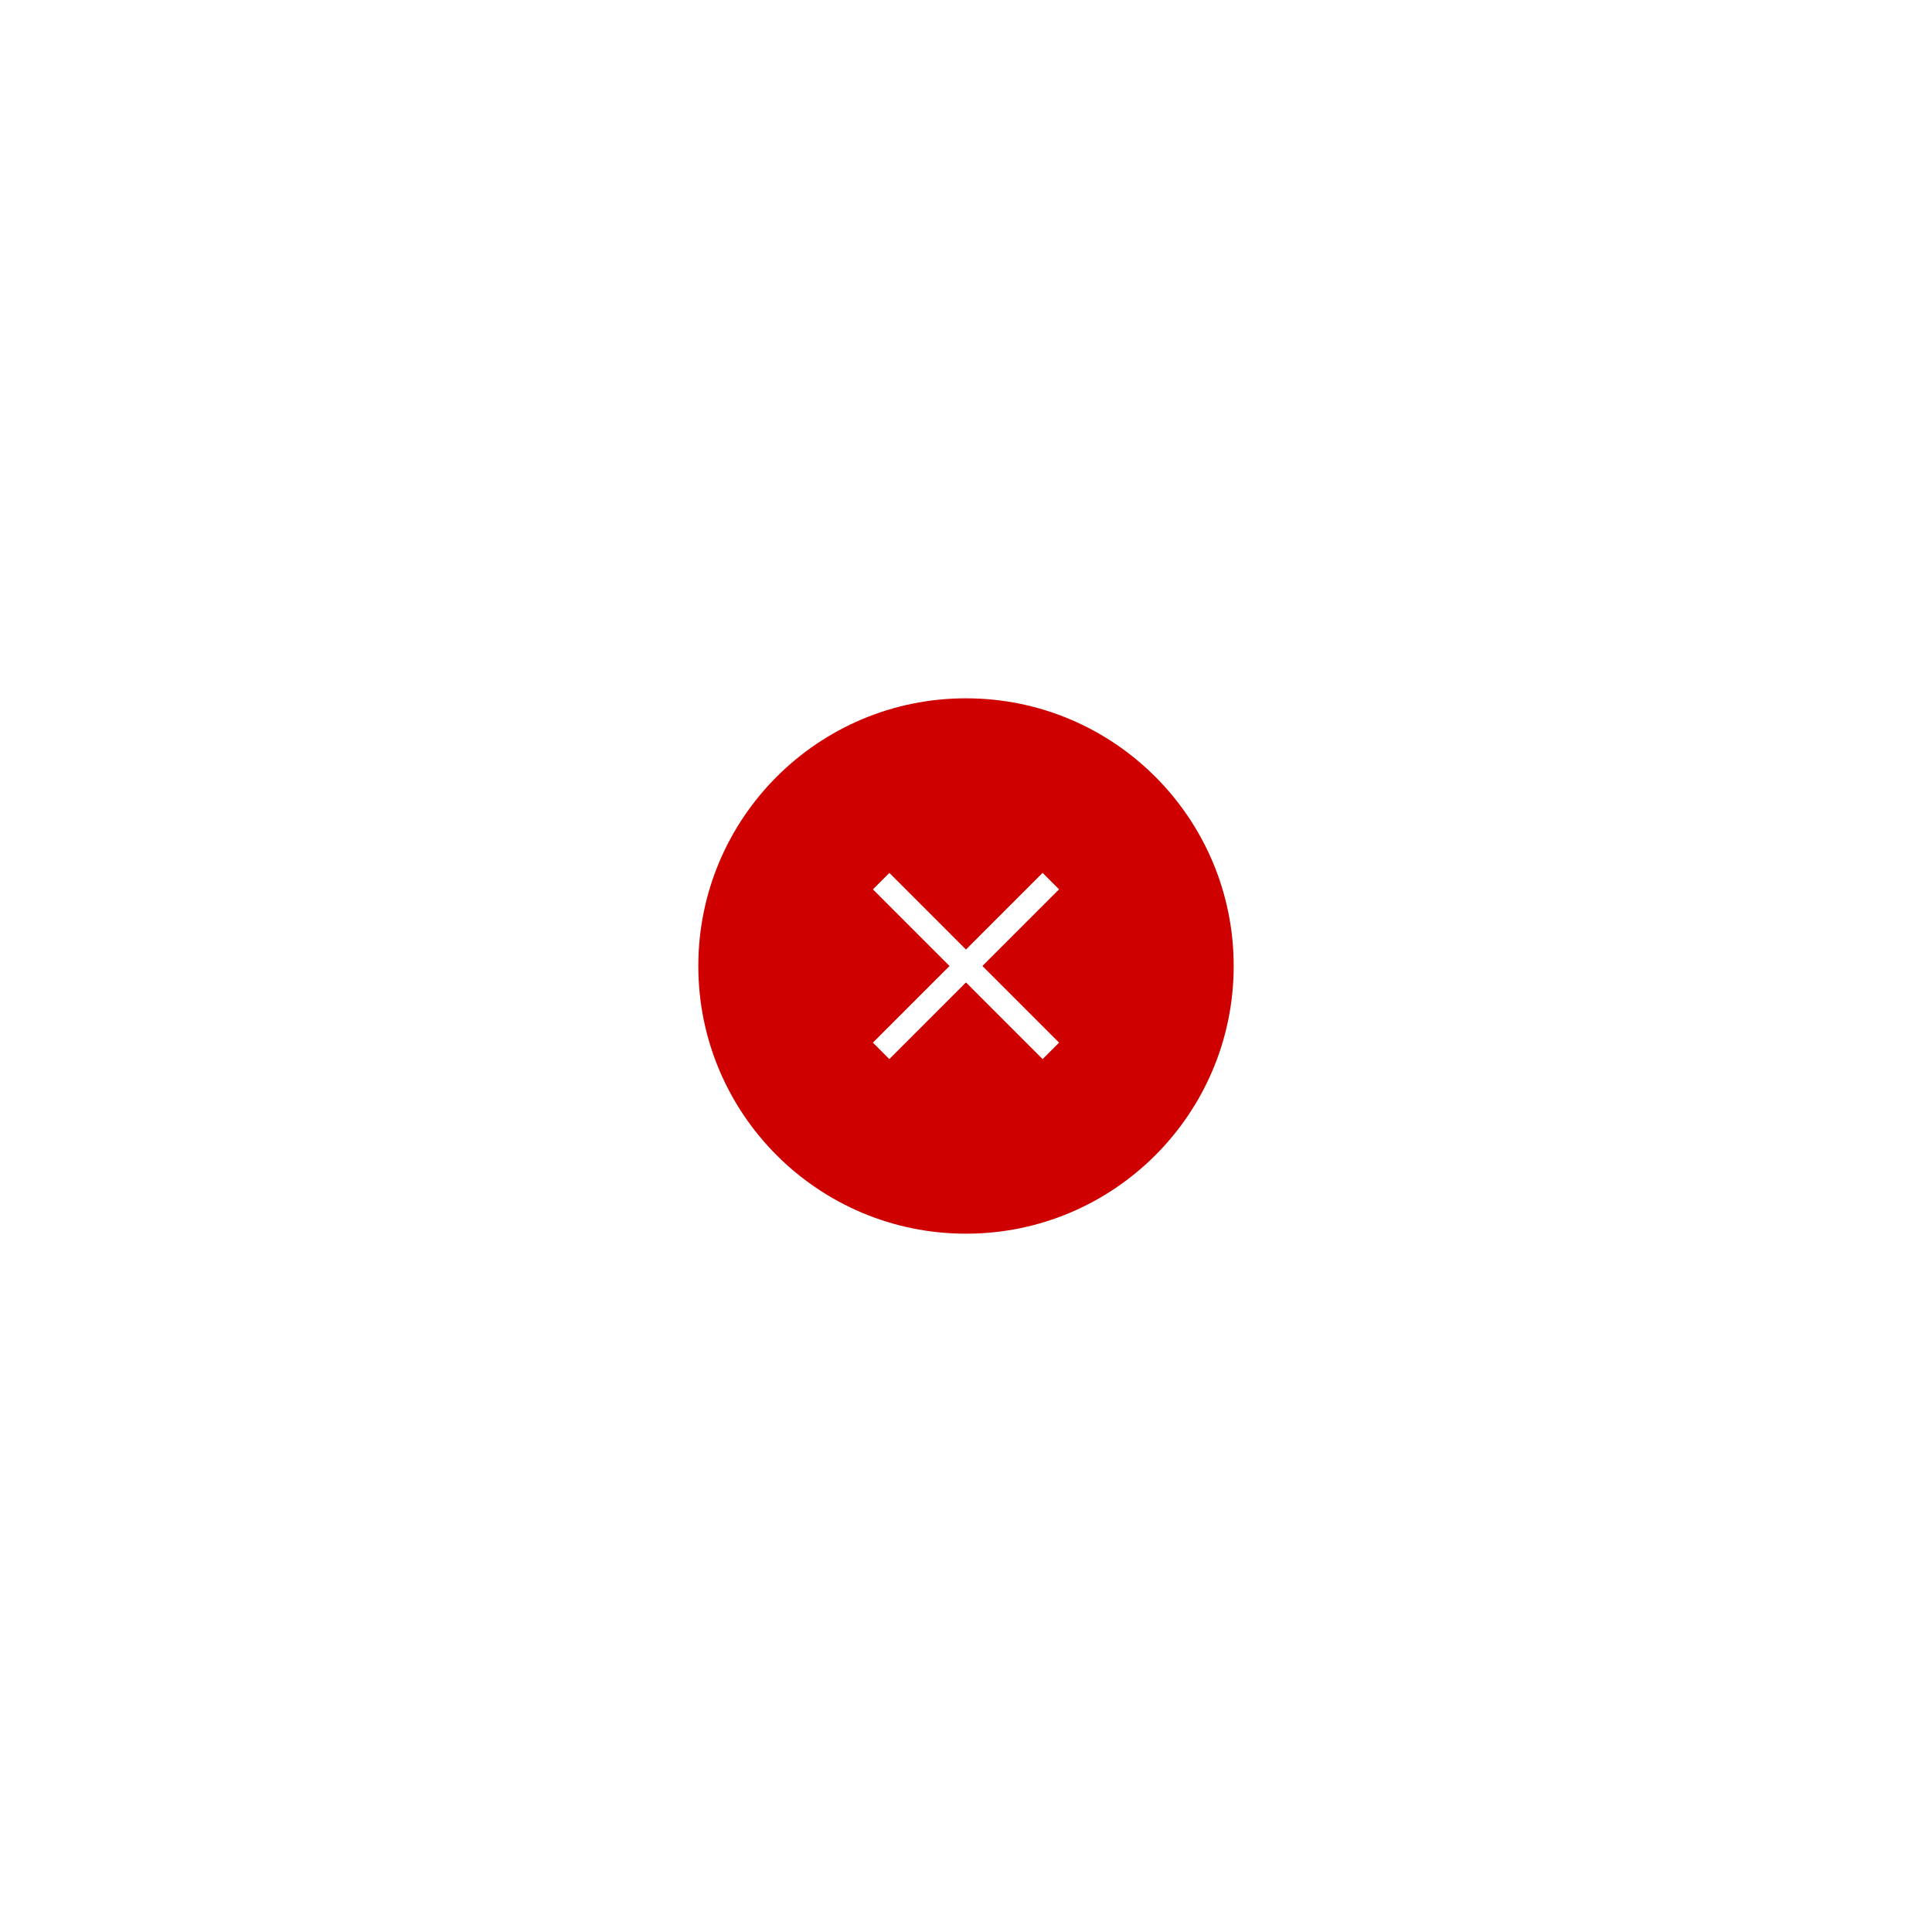 <?xml version="1.0" encoding="UTF-8"?> <svg xmlns="http://www.w3.org/2000/svg" width="166" height="166" viewBox="0 0 166 166" fill="none"> <g filter="url(#filter0_d)"> <circle cx="81" cy="81" r="23" fill="#CF0000"></circle> <g clip-path="url(#clip0)"> <path d="M87.582 73L73 87.585L74.412 88.998L88.995 74.413L87.582 73Z" fill="white"></path> <path d="M74.415 73.002L73.003 74.415L87.585 89L88.997 87.587L74.415 73.002Z" fill="white"></path> </g> </g> <defs> <filter id="filter0_d" x="0" y="0" width="166" height="166" filterUnits="userSpaceOnUse" color-interpolation-filters="sRGB"> <feFlood flood-opacity="0" result="BackgroundImageFix"></feFlood> <feColorMatrix in="SourceAlpha" type="matrix" values="0 0 0 0 0 0 0 0 0 0 0 0 0 0 0 0 0 0 127 0" result="hardAlpha"></feColorMatrix> <feOffset dx="2" dy="2"></feOffset> <feGaussianBlur stdDeviation="30"></feGaussianBlur> <feComposite in2="hardAlpha" operator="out"></feComposite> <feColorMatrix type="matrix" values="0 0 0 0 0.812 0 0 0 0 0 0 0 0 0 0 0 0 0 0.6 0"></feColorMatrix> <feBlend mode="normal" in2="BackgroundImageFix" result="effect1_dropShadow"></feBlend> <feBlend mode="normal" in="SourceGraphic" in2="effect1_dropShadow" result="shape"></feBlend> </filter> <clipPath id="clip0"> <rect width="16" height="16" fill="white" transform="translate(73 73)"></rect> </clipPath> </defs> </svg> 